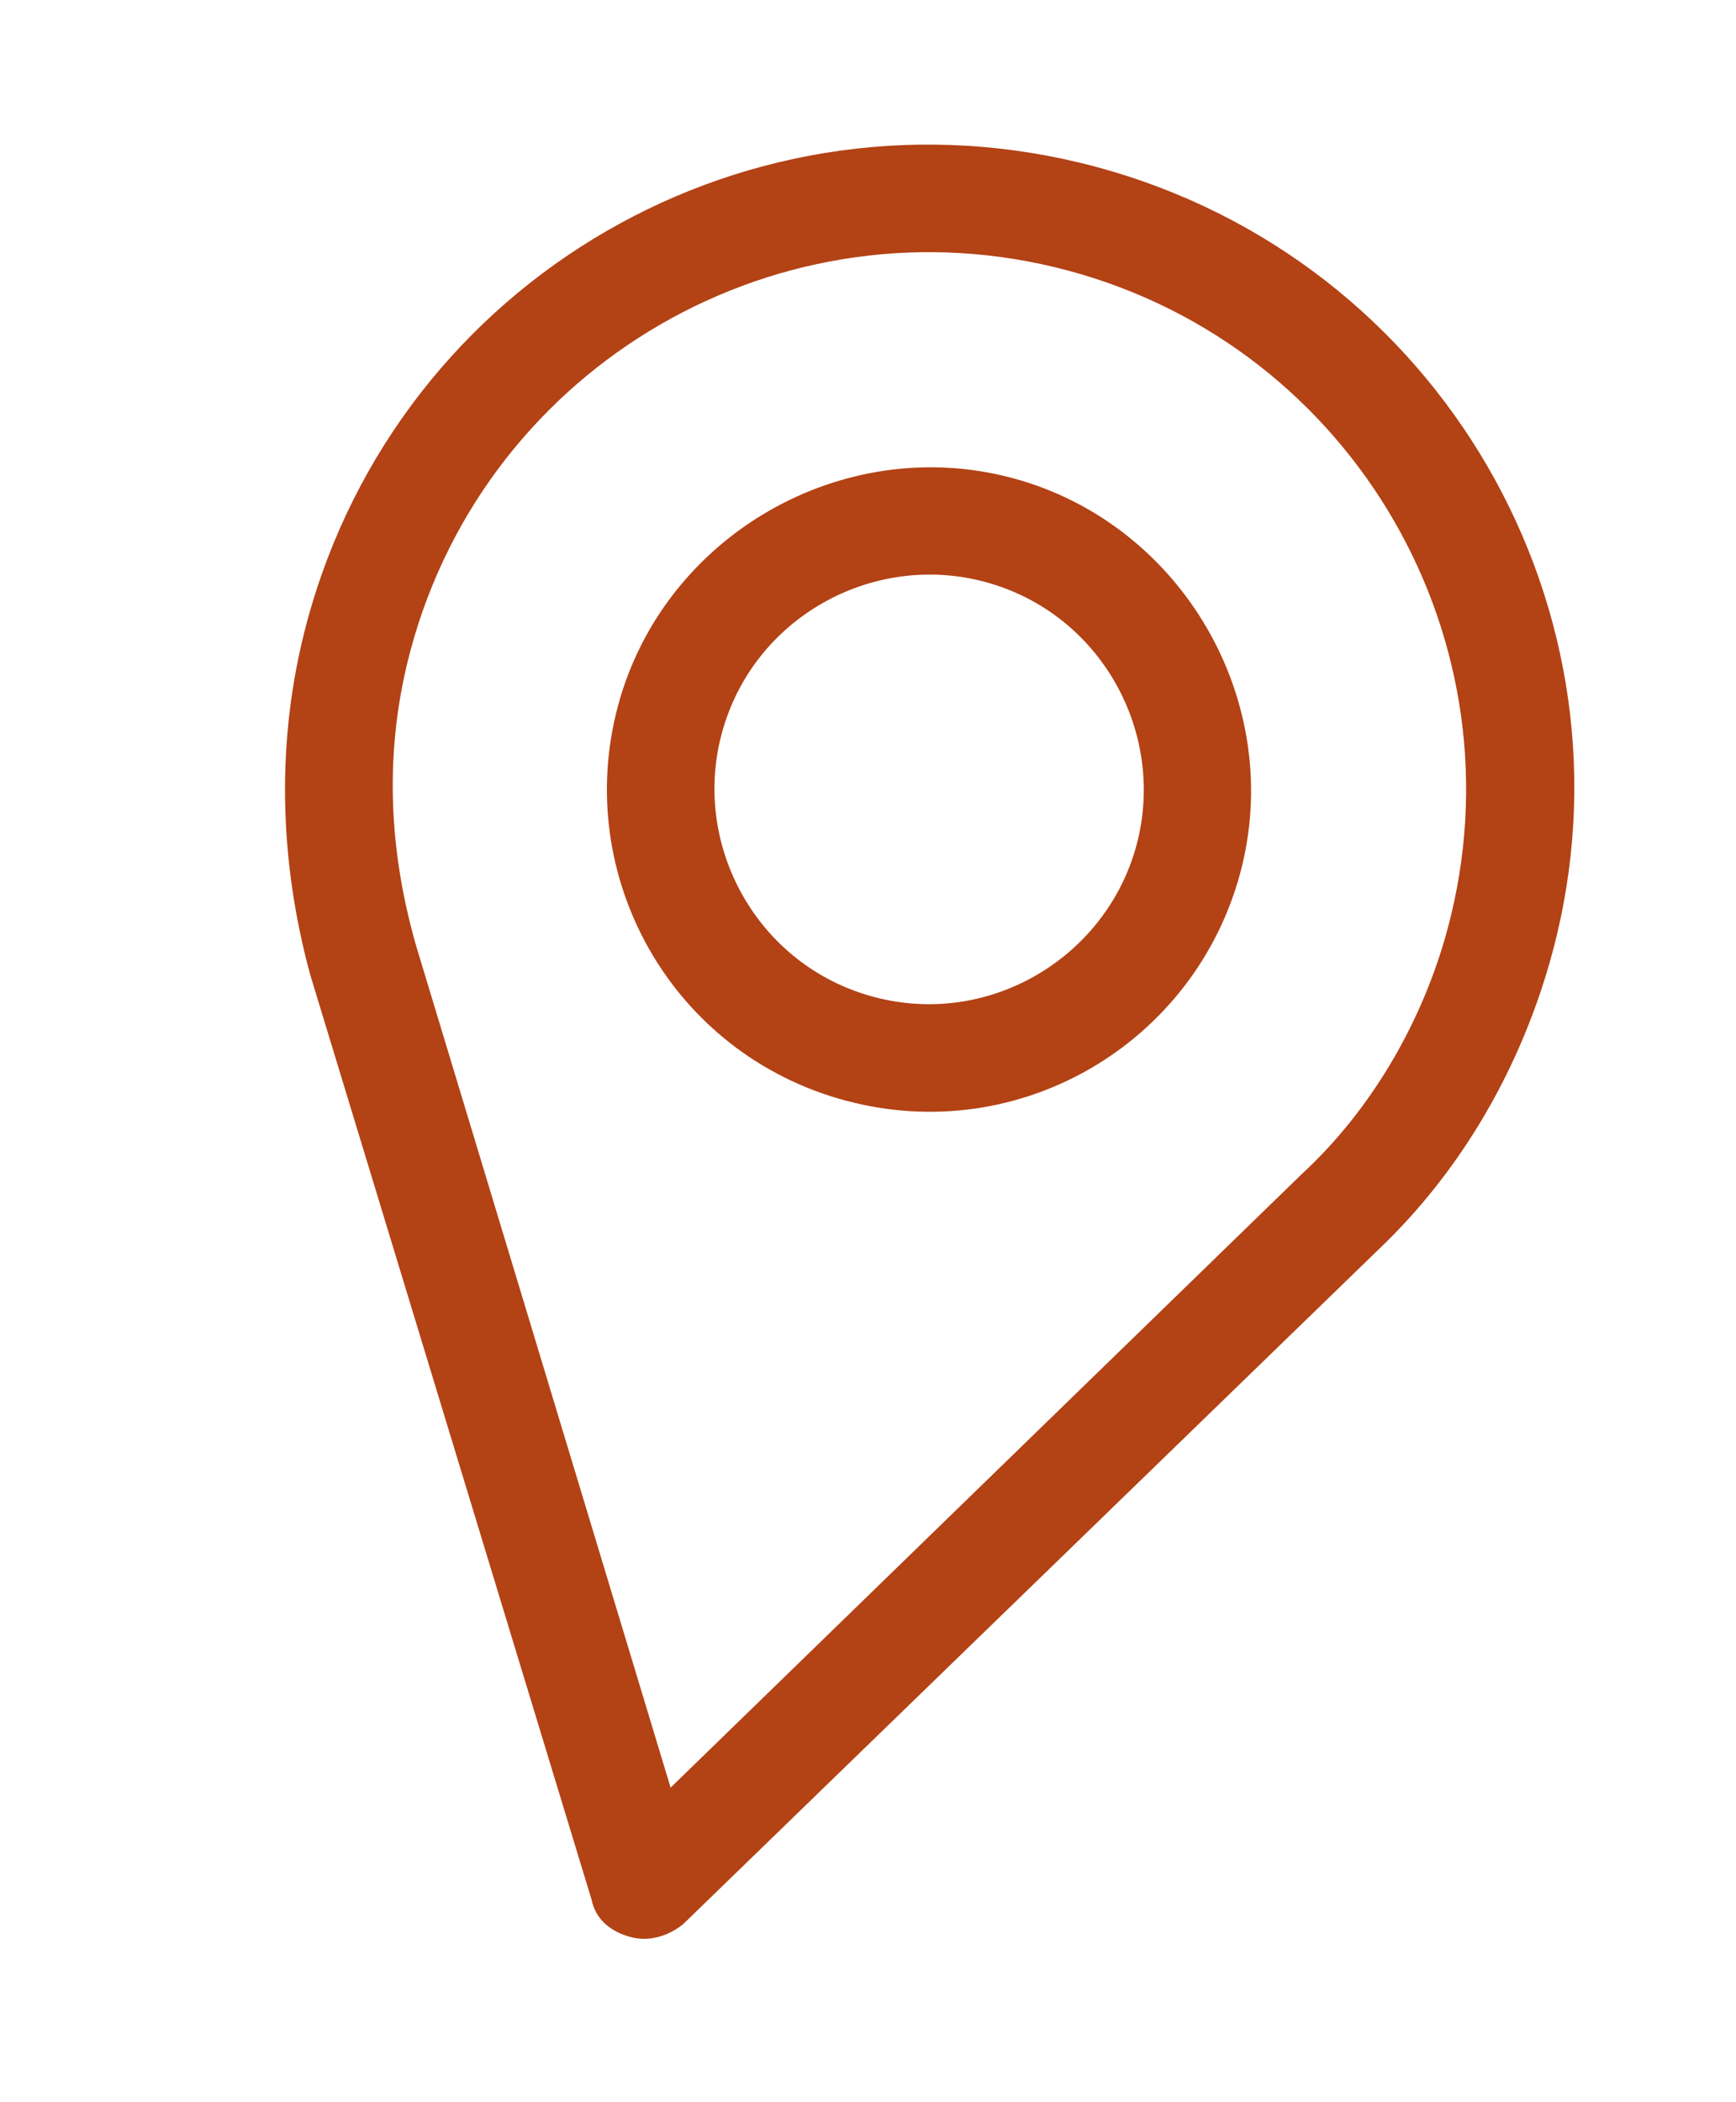 <svg width="57" height="69" viewBox="0 0 57 69" fill="none" xmlns="http://www.w3.org/2000/svg">
<path d="M35.982 5.475C24.676 2.446 13.103 9.127 10.074 20.433C9.052 24.247 9.156 28.217 10.187 31.998L19.426 62.359C19.552 62.977 20.024 63.396 20.705 63.578C21.25 63.724 21.868 63.598 22.423 63.163L45.306 40.97C48.052 38.348 49.991 34.925 50.977 31.247C53.97 20.077 47.288 8.505 35.982 5.475ZM42.747 38.532L22.019 58.674L13.659 31.03C12.754 27.867 12.603 24.615 13.479 21.346C15.998 11.946 25.67 6.362 35.069 8.881C44.469 11.399 50.053 21.072 47.535 30.471C46.732 33.468 45.075 36.382 42.747 38.532Z" fill="#B34215"/>
<path d="M33.244 15.692C27.659 14.195 21.787 17.586 20.29 23.171C18.794 28.756 22.048 34.592 27.769 36.125C33.491 37.658 39.227 34.231 40.724 28.646C42.22 23.061 38.83 17.188 33.244 15.692ZM28.682 32.719C24.868 31.697 22.71 27.761 23.696 24.083C24.718 20.269 28.654 18.112 32.332 19.097C36.146 20.119 38.303 24.055 37.318 27.733C36.333 31.411 32.496 33.741 28.682 32.719Z" fill="#B34215"/>
</svg>
